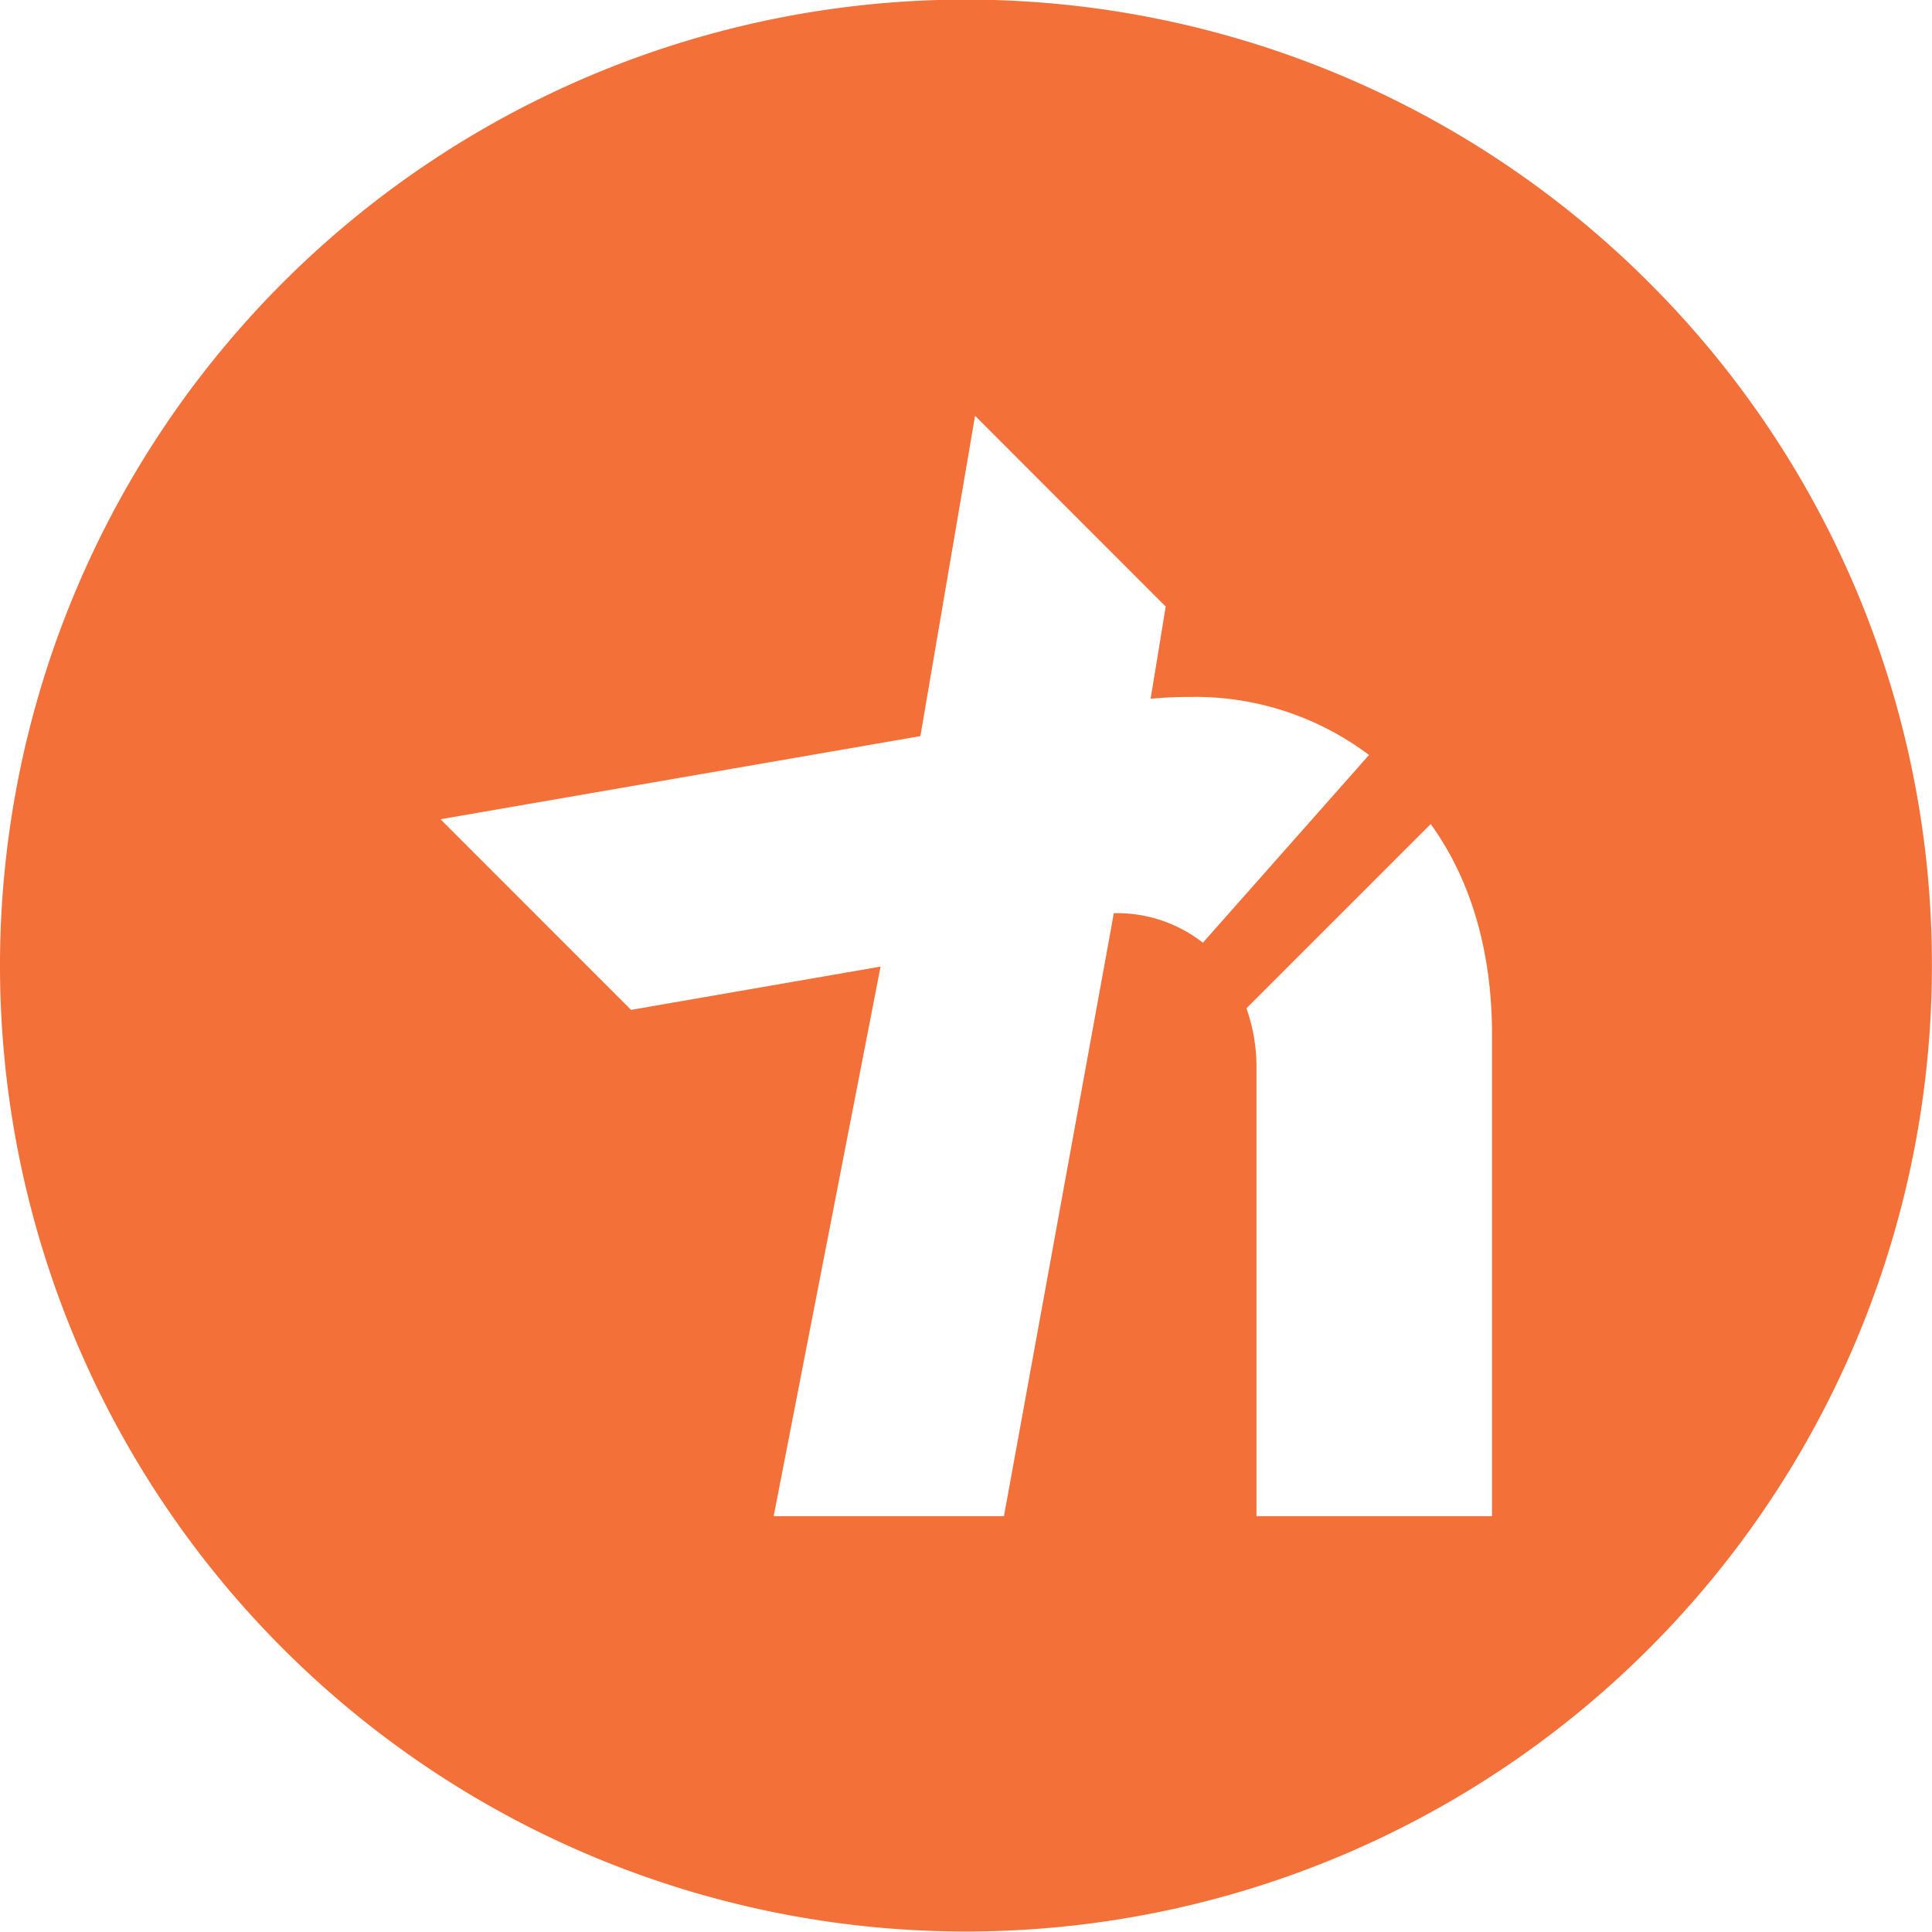 <svg xmlns="http://www.w3.org/2000/svg" viewBox="0 0 212.01 212.01"><defs><style>.cls-1{fill:#f37039;}</style></defs><title>embedded orange</title><g id="Layer_2" data-name="Layer 2"><g id="Layer_1-2" data-name="Layer 1"><path class="cls-1" d="M181,31.05a106,106,0,1,0,31,75A105.66,105.66,0,0,0,181,31.05Zm-58.78,69.16-.26,1.48-11.79,64.69H84.9l11.73-60.31-27.38,4.75L48.34,89.9,101,80.78l6-35.15,20.92,20.93-1.61,9.84-.06.28c1.43-.14,2.91-.2,4.44-.2a31.68,31.68,0,0,1,19.54,6.37L132,103.45A15.29,15.29,0,0,0,122.18,100.21Zm41.51,66.17H137.88v-49a19.29,19.29,0,0,0-1.1-6.73L157,90.43c4.19,5.79,6.73,13.53,6.73,23.14Z"/></g></g></svg>